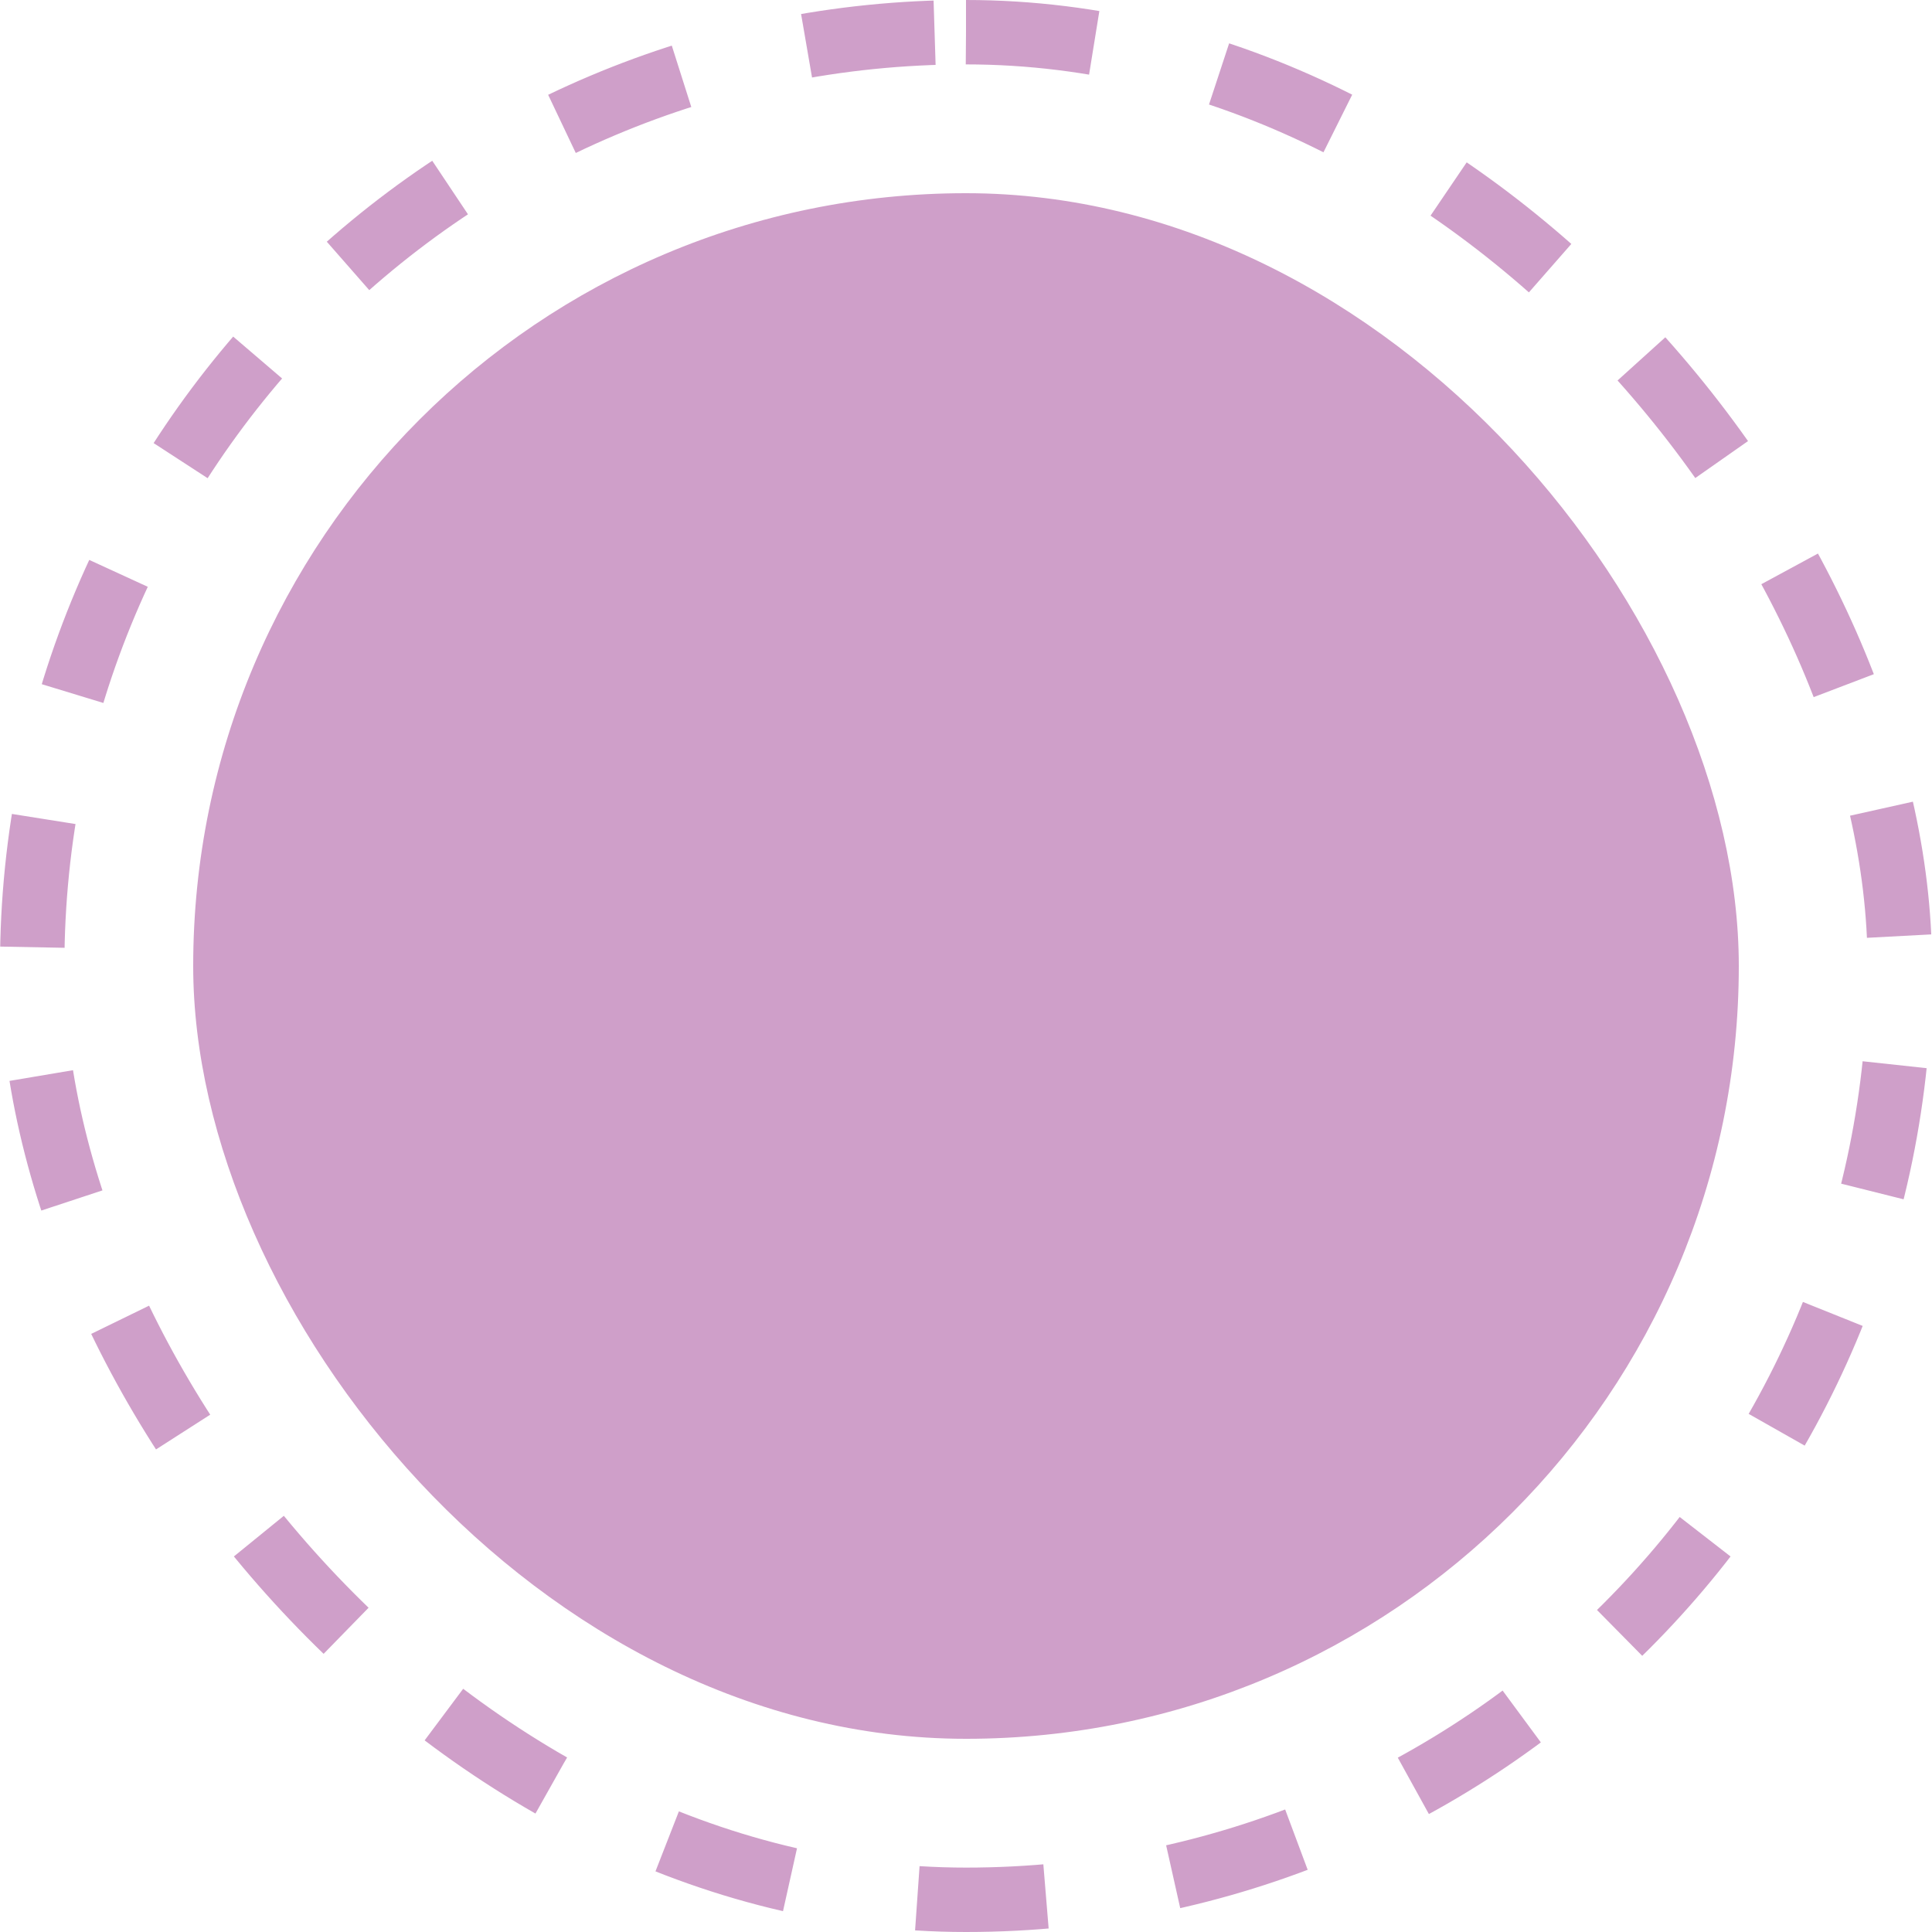 <?xml version="1.0" encoding="UTF-8"?> <svg xmlns="http://www.w3.org/2000/svg" width="30" height="30" viewBox="0 0 30 30" fill="none"><rect x="3" y="3" width="24" height="24" rx="12" fill="#CF9FC9"></rect><rect x="0.5" y="0.5" width="29" height="29" rx="14.5" stroke="#CF9FC9" stroke-dasharray="2 2"></rect></svg> 